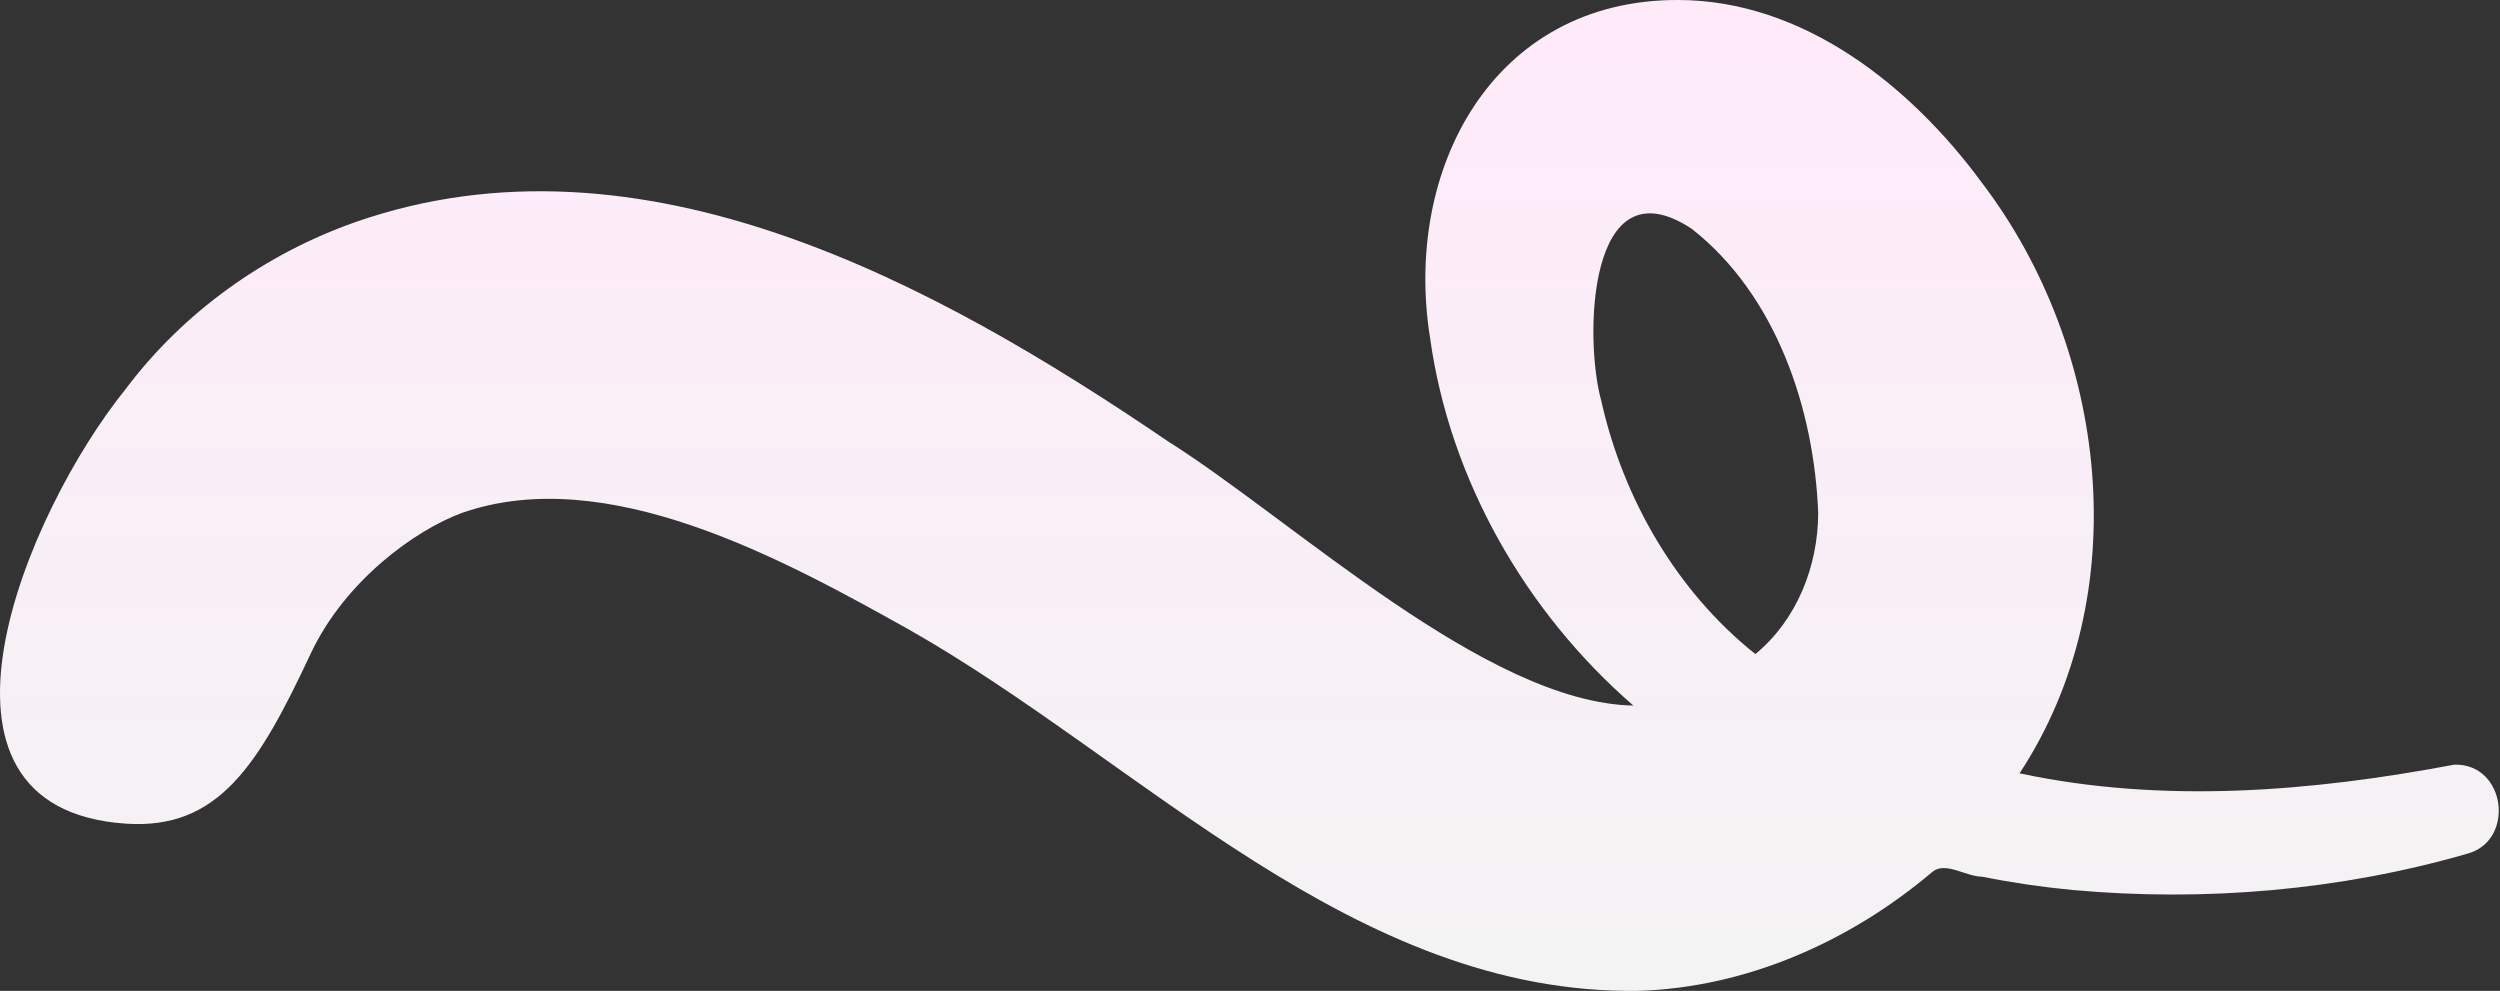 <?xml version="1.0" encoding="UTF-8"?> <svg xmlns="http://www.w3.org/2000/svg" width="1592" height="631" viewBox="0 0 1592 631" fill="none"><rect x="0" y="0" width="1592" height="631" fill="#333333" stroke="none"/><path d="M1562.9 486.929C1471.85 504.117 1377.46 511.944 1286.05 492.461C1360.78 378.708 1342.6 221.877 1261.84 116.054C1216.52 54.507 1148.19 0.093 1068.59 0C950.504 -0.266 893.455 107.963 910.669 215.168C923.216 305.533 971.514 389.778 1040.14 449.31C946.54 447.525 824.248 331.76 743.616 280.939C595.559 180.279 408.339 77.839 226.186 141.473C168.602 161.779 116.76 198.791 80.035 247.726C16.165 326.834 -62.498 514.732 80.035 524.5C139.216 528.556 164.716 486.927 197.716 416.52C219.754 369.5 264.644 337.581 293.939 326.707C386.231 294.286 498.483 356.039 578.233 400.578C726.628 484.485 862.13 633.777 1043.51 630.961C1112.21 628.843 1178.3 599.468 1230.37 555.351C1238.74 548.198 1251.81 558.277 1262.3 558.289C1281.25 562.108 1300.41 564.882 1319.65 566.731C1403.9 574.373 1490.04 567.091 1571.38 543.575C1601.93 535.139 1595.71 486.018 1562.9 486.927L1562.9 486.929ZM1157.83 326.765C1157.71 360.62 1144.27 394.707 1117.84 416.52C1067.73 376.654 1033.63 317.622 1019.73 255.396C1008.59 215.709 1011.04 101.969 1077.3 145.71C1131.02 187.826 1155.31 260.363 1157.83 326.765Z" fill="url(#paint0_linear_1935_5258)"></path><defs><linearGradient id="paint0_linear_1935_5258" x1="795.608" y1="0" x2="795.608" y2="631" gradientUnits="userSpaceOnUse"><stop stop-color="#FFEAFA"></stop><stop offset="1" stop-color="#F3F3F3"></stop></linearGradient></defs></svg> 